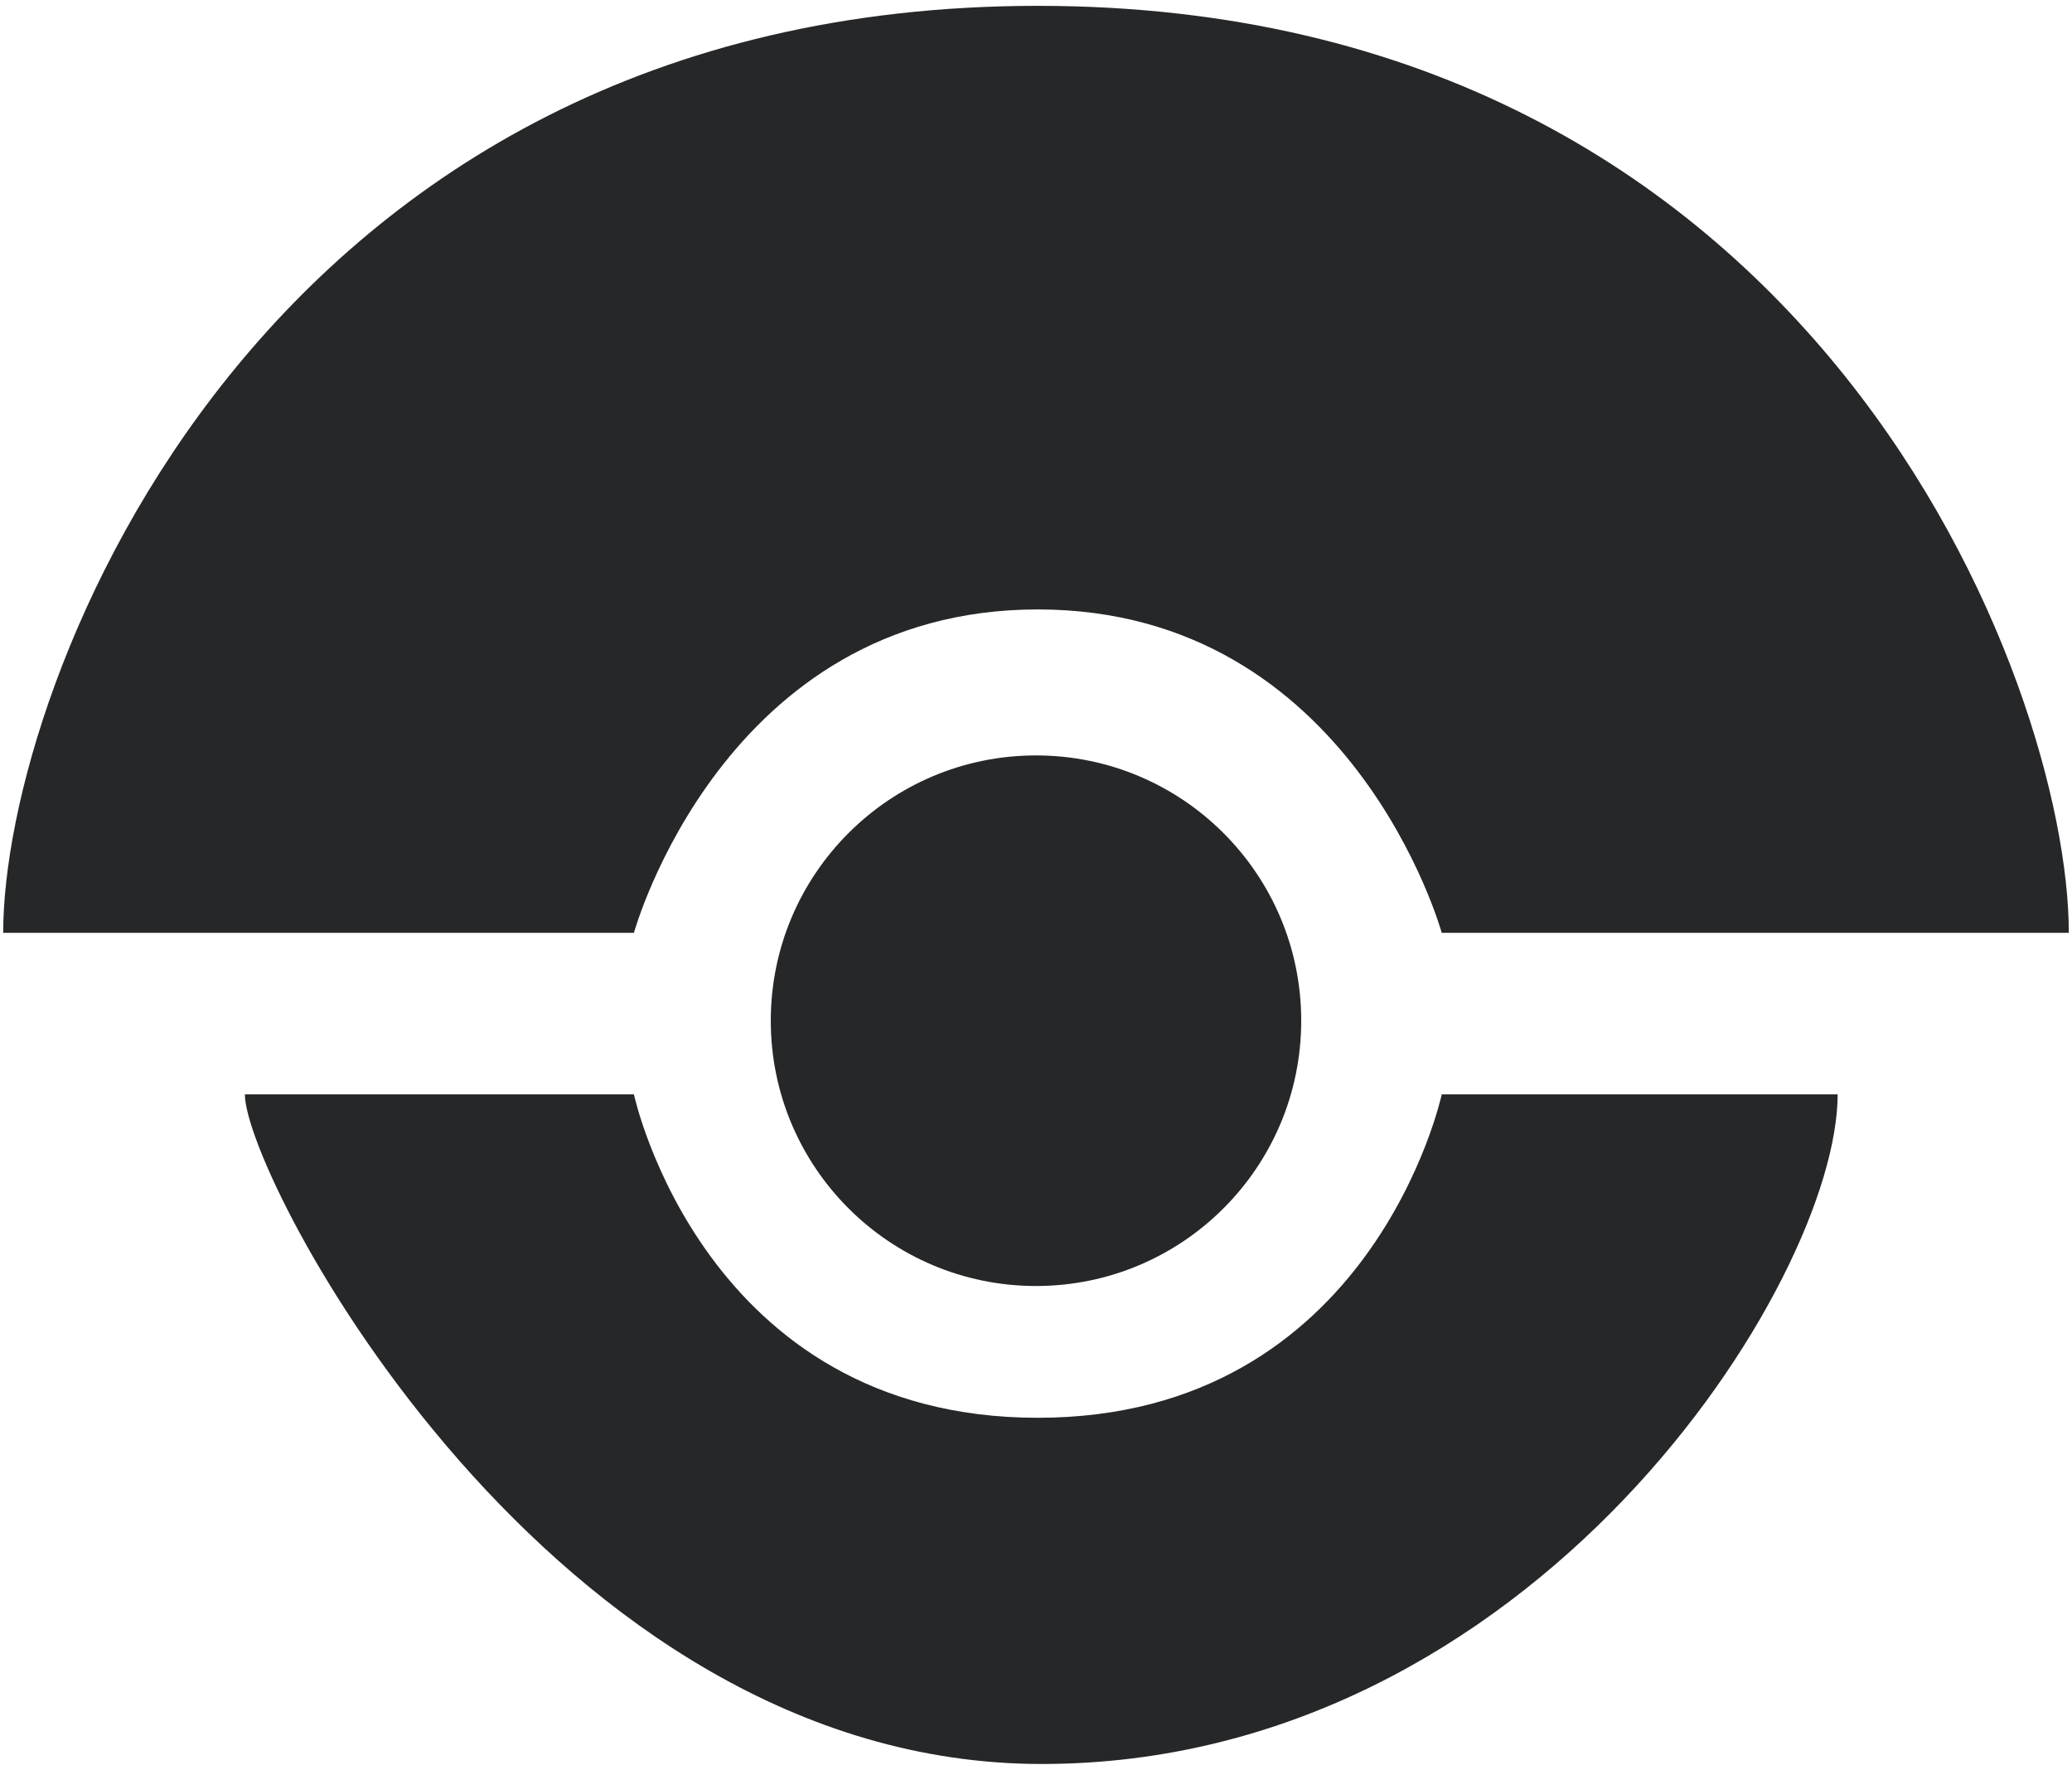 <svg width="2500" height="2129" viewBox="0 0 256 218" xmlns="http://www.w3.org/2000/svg" preserveAspectRatio="xMinYMin meet"><g fill="#252728"><path d="M128.224.722C32.1.722.394 84.566.394 115.222h77.929s11.041-39.946 49.901-39.946 49.906 39.946 49.906 39.946h77.476c0-30.66-31.258-114.5-127.382-114.5M227.044 135.176H178.13s-8.55 39.946-49.906 39.946c-41.355 0-49.901-39.946-49.901-39.946H30.257c0 10.25 37.728 82.708 98.443 82.708 60.714 0 98.344-59.604 98.344-82.708"/><circle cx="128" cy="126.077" r="32.768"/></g></svg>